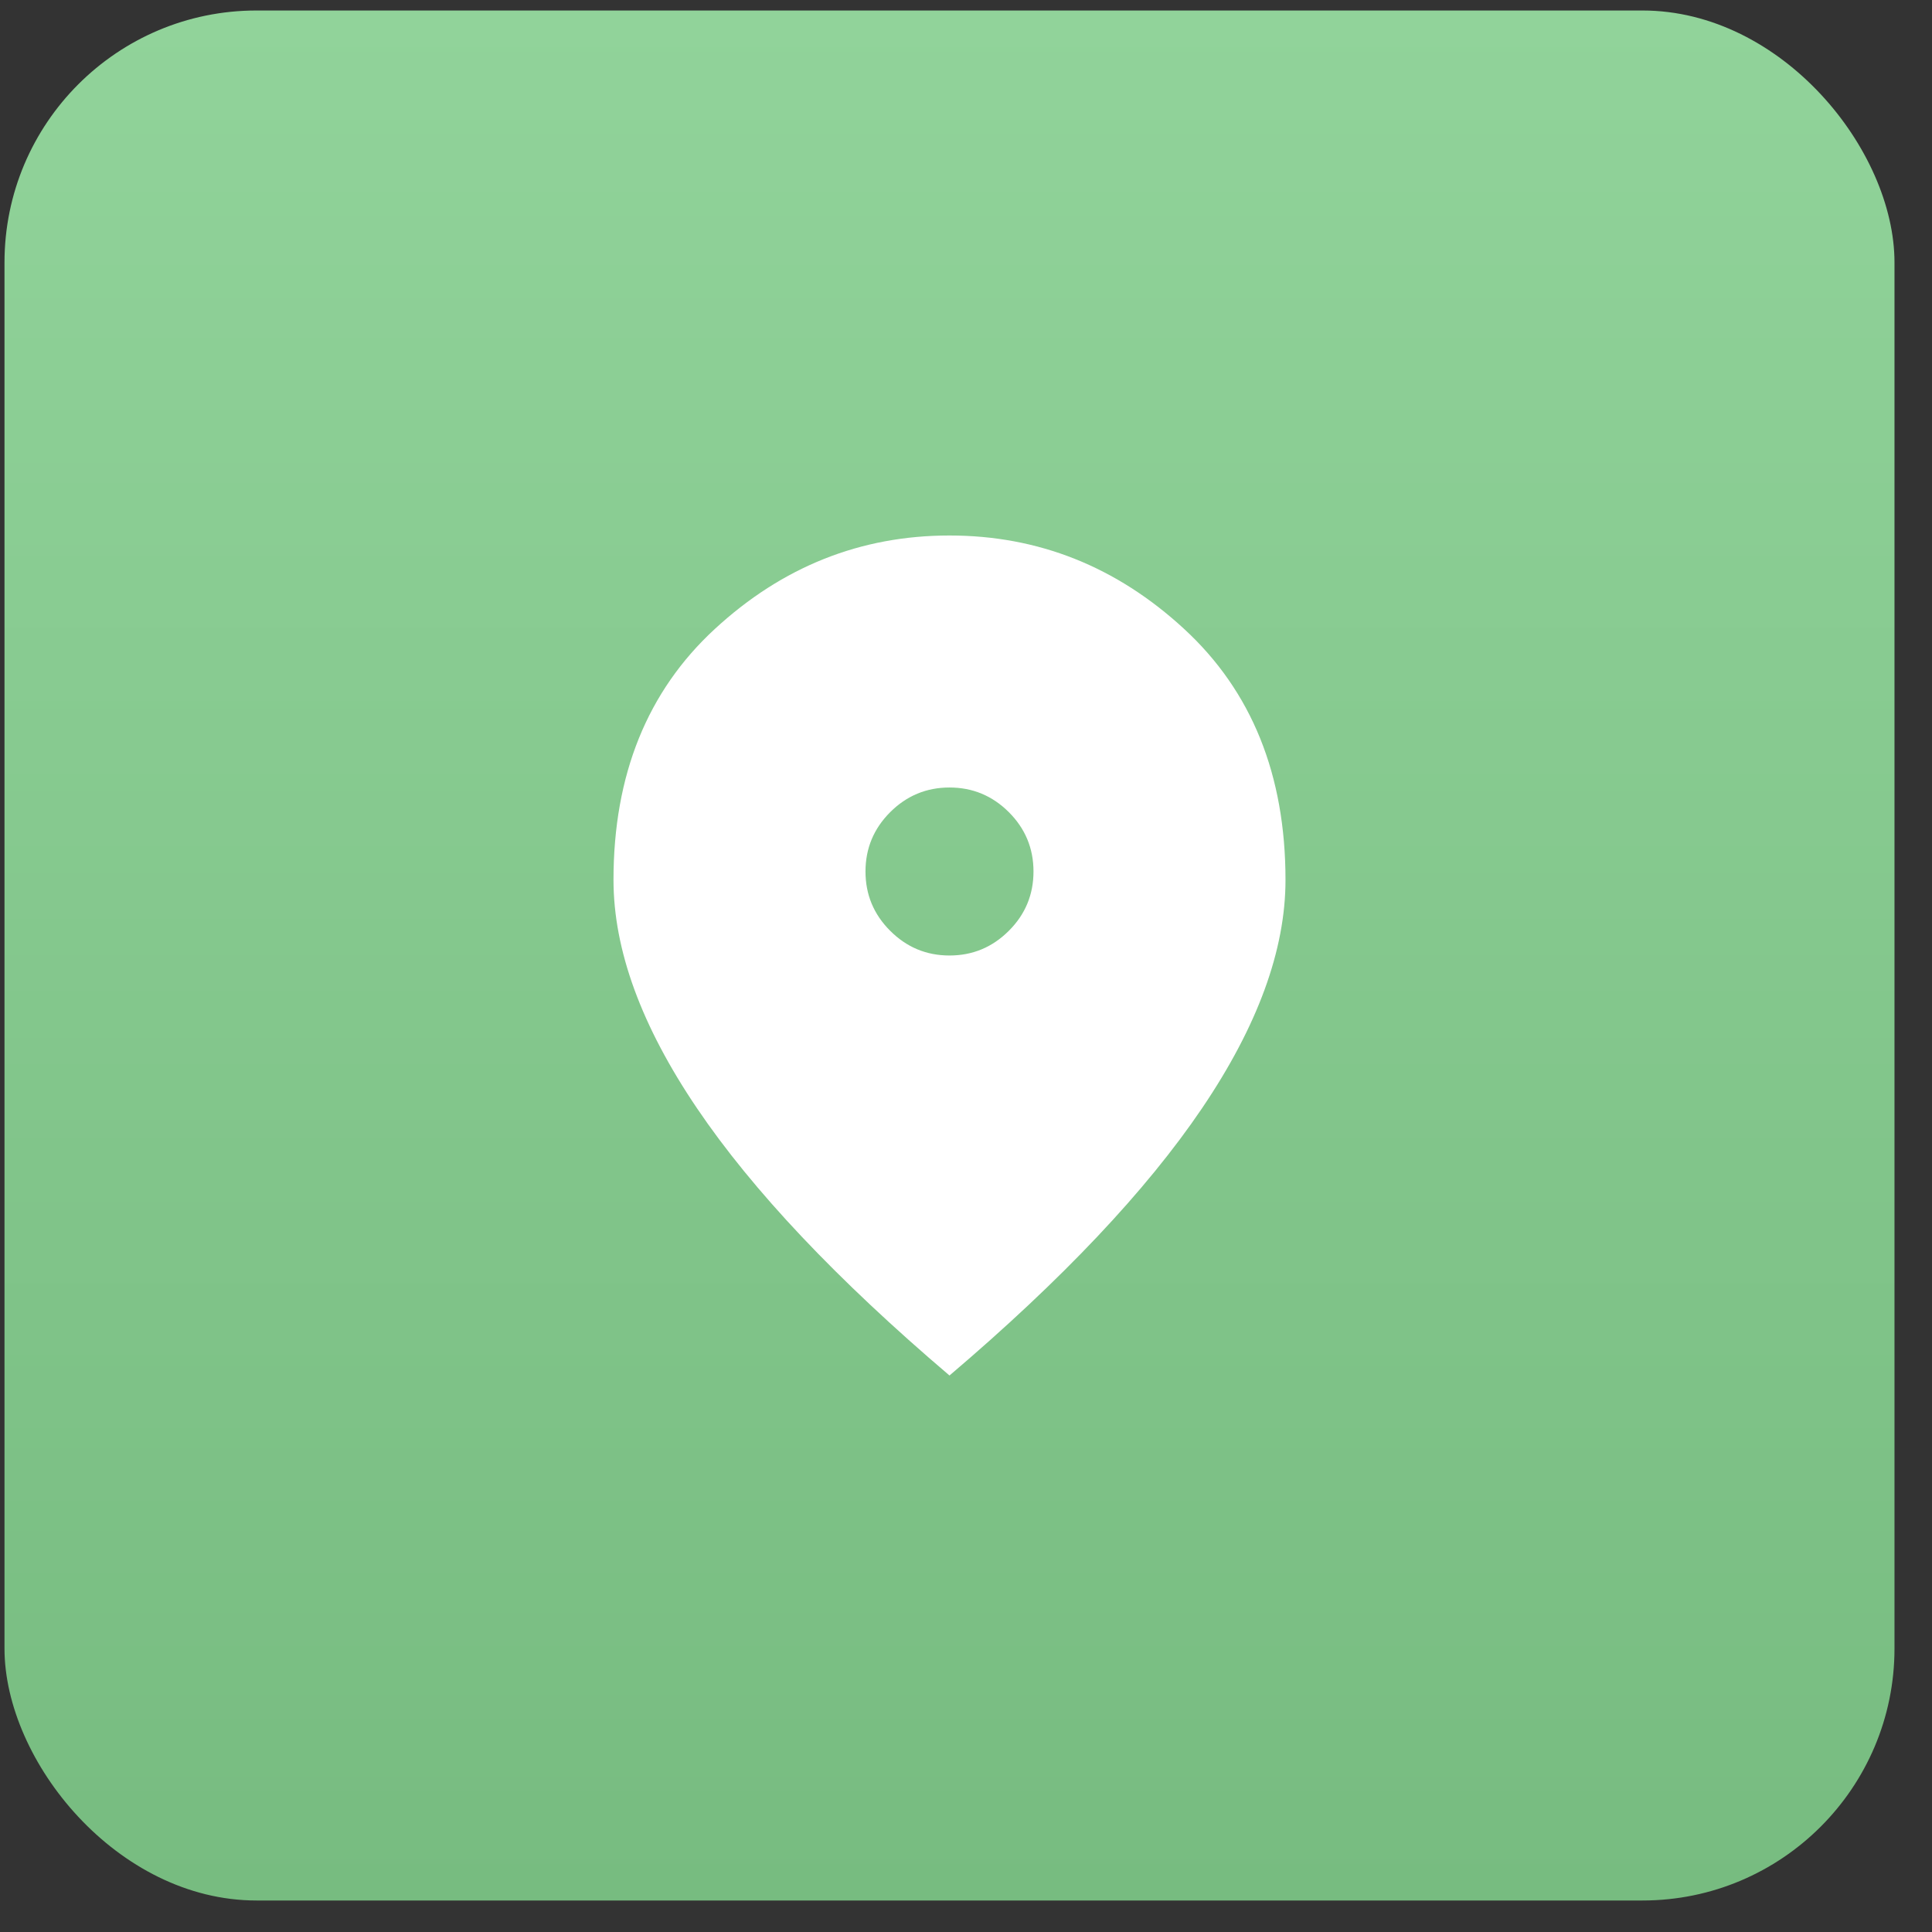 <?xml version="1.0" encoding="UTF-8"?> <svg xmlns="http://www.w3.org/2000/svg" width="46" height="46" viewBox="0 0 46 46" fill="none"><rect x="0" y="0" width="46" height="46" fill="#333333" stroke="none"/> <rect x="0.107" y="0.25" width="45" height="45" rx="6" fill="url(#paint0_linear_140_8588)"></rect> <path d="M22.607 22.75C23.157 22.75 23.628 22.554 24.02 22.162C24.412 21.771 24.607 21.3 24.607 20.75C24.607 20.2 24.412 19.729 24.02 19.337C23.628 18.946 23.157 18.75 22.607 18.75C22.057 18.75 21.587 18.946 21.195 19.337C20.803 19.729 20.607 20.2 20.607 20.75C20.607 21.3 20.803 21.771 21.195 22.162C21.587 22.554 22.057 22.75 22.607 22.75ZM22.607 32.75C19.924 30.467 17.92 28.346 16.595 26.387C15.27 24.429 14.607 22.617 14.607 20.95C14.607 18.45 15.412 16.458 17.02 14.975C18.628 13.492 20.491 12.75 22.607 12.75C24.724 12.75 26.586 13.492 28.194 14.975C29.803 16.458 30.607 18.45 30.607 20.95C30.607 22.617 29.945 24.429 28.62 26.387C27.295 28.346 25.291 30.467 22.607 32.75Z" fill="white"></path> <defs> <linearGradient id="paint0_linear_140_8588" x1="22.607" y1="0.25" x2="22.607" y2="45.25" gradientUnits="userSpaceOnUse"> <stop stop-color="#91D39A"></stop> <stop offset="1" stop-color="#77BC80"></stop> </linearGradient> </defs> </svg> 